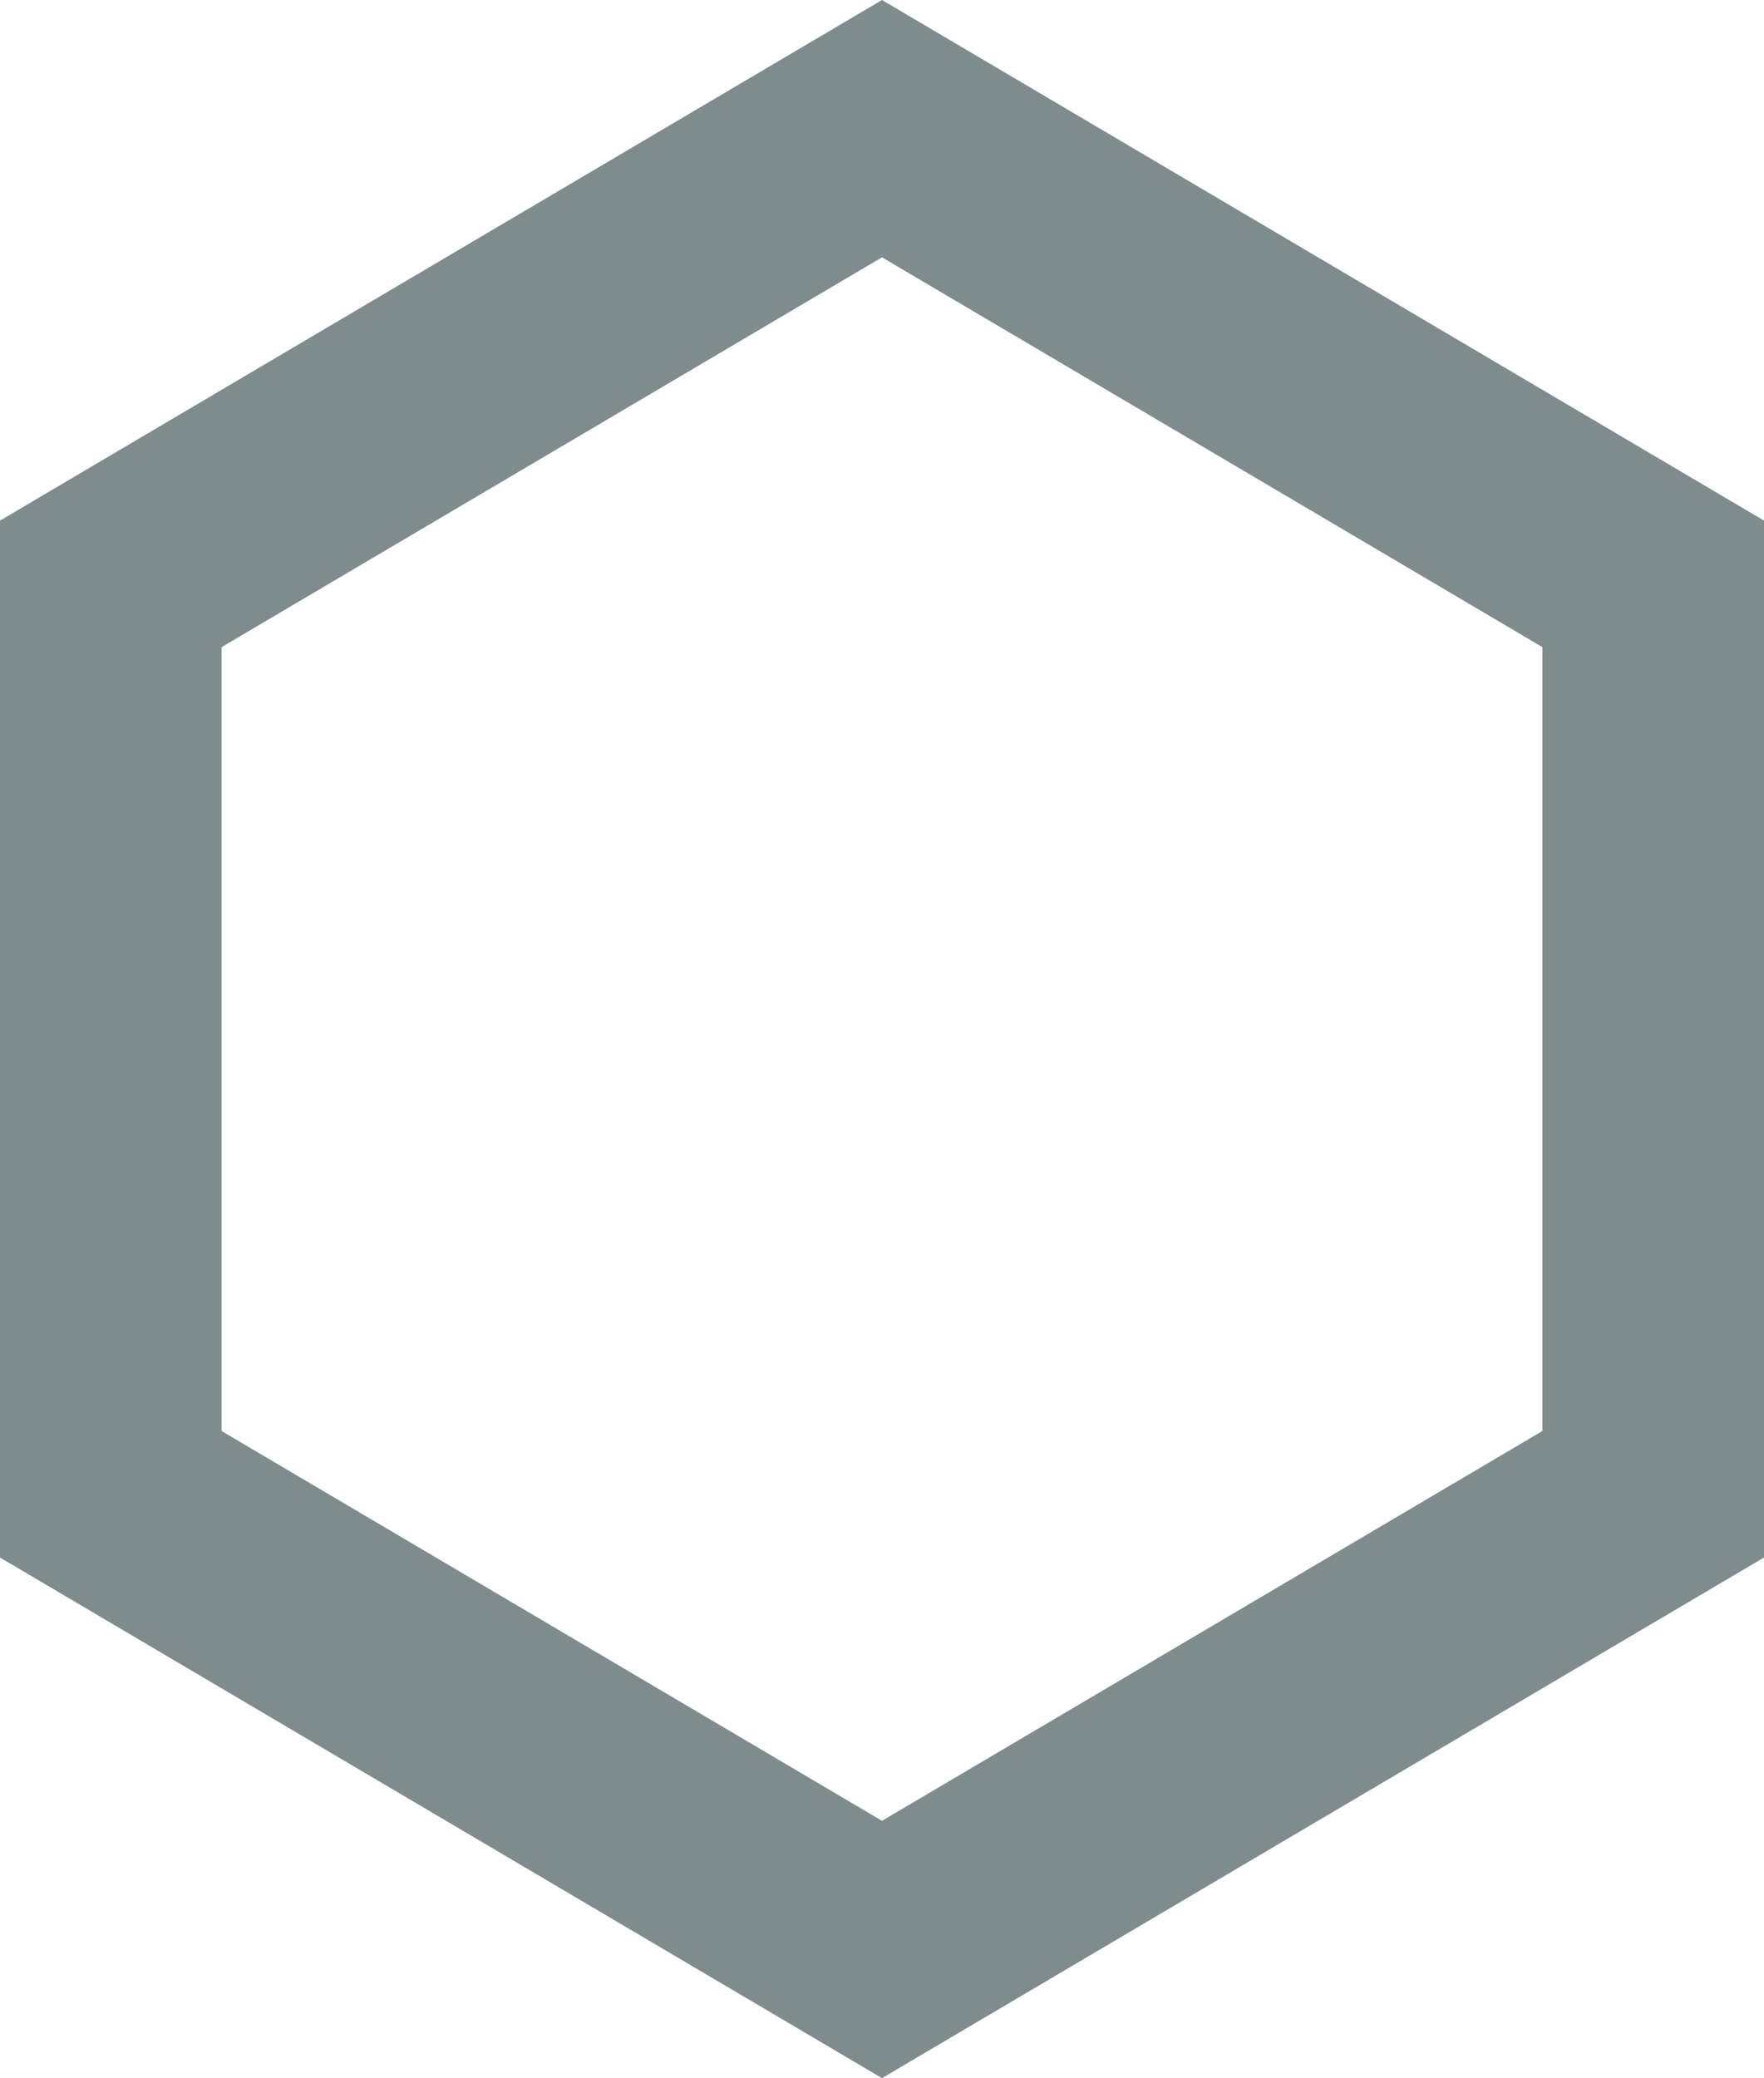 <svg height="107.849" width="91.546" xmlns="http://www.w3.org/2000/svg"><path d="M45.773 6.677L85.796 30.3v47.247l-40.023 23.624L5.75 77.548V30.301z" fill="none" stroke="#7f8c8d" stroke-width="11.5"/></svg>